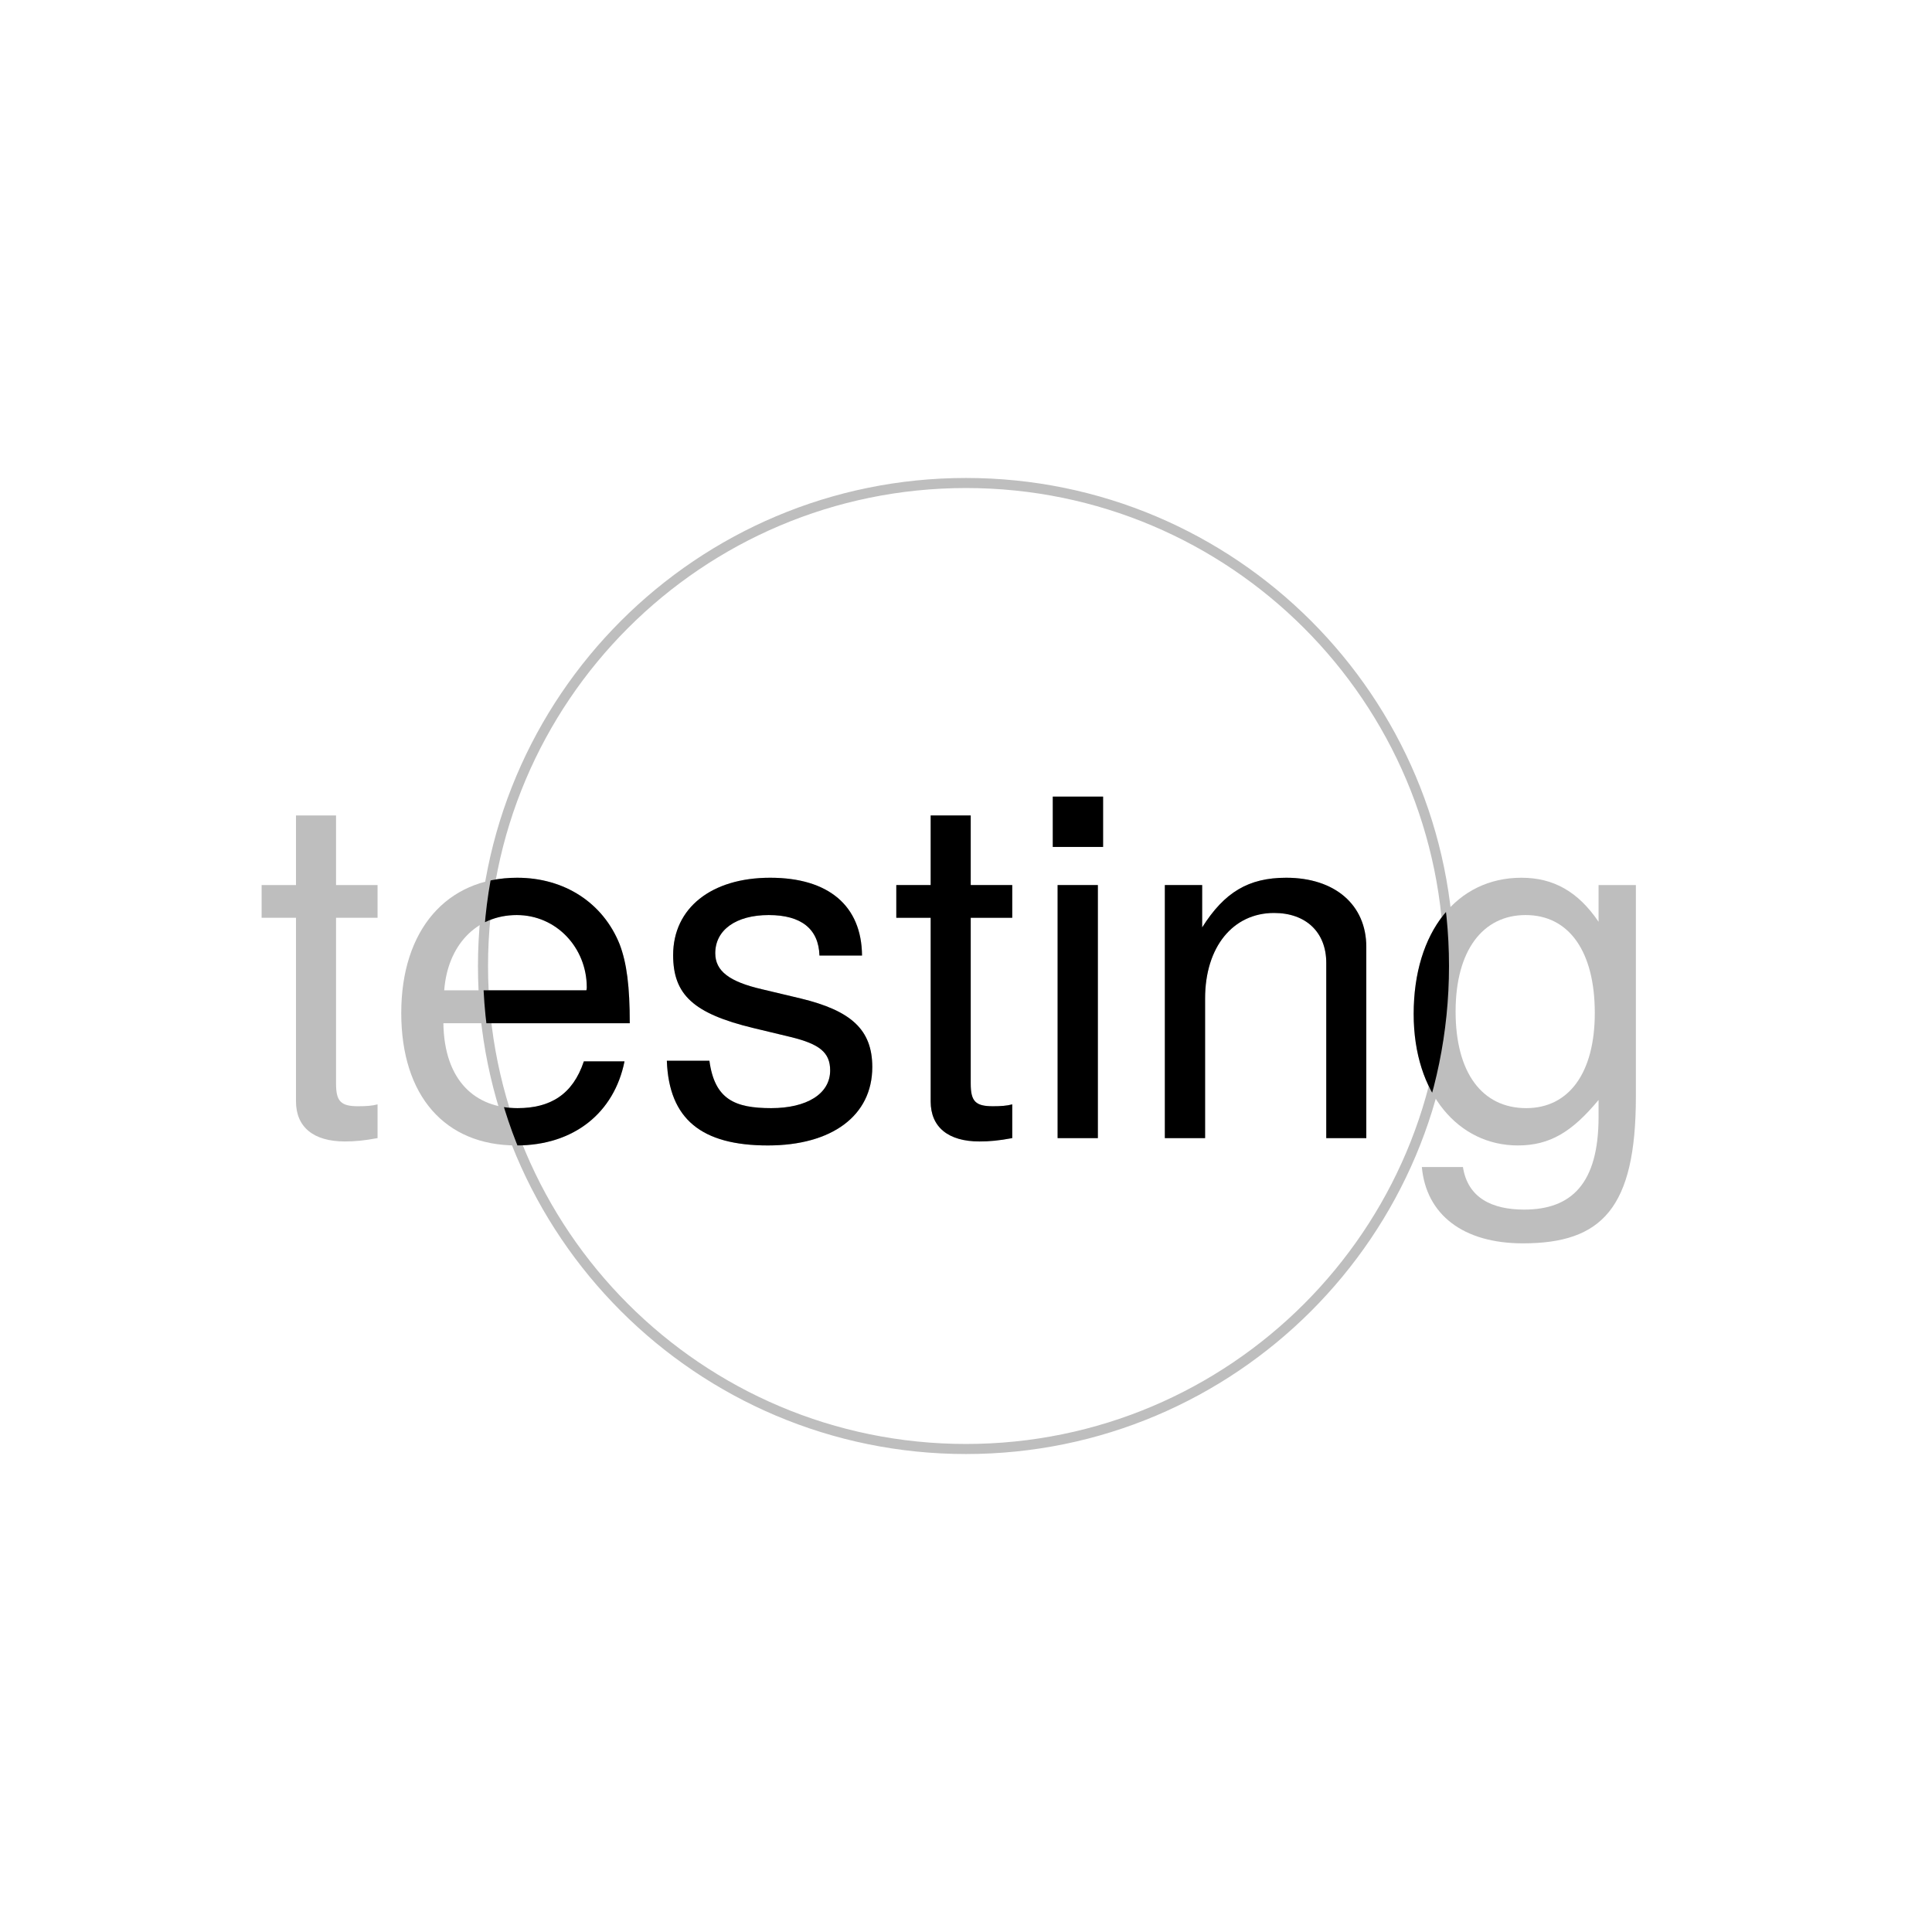 <?xml version="1.0" encoding="UTF-8"?>
<svg xmlns="http://www.w3.org/2000/svg" xmlns:xlink="http://www.w3.org/1999/xlink" width="144pt" height="144pt" viewBox="0 0 144 144" version="1.1">
<defs>
<g>
<symbol overflow="visible" id="glyph0-0">
<path style="stroke:none;" d=""/>
</symbol>
<symbol overflow="visible" id="glyph0-1">
<path style="stroke:none;" d="M 9.141 0 L 9.141 -2.516 C 8.75 -2.406 8.281 -2.375 7.703 -2.375 C 6.406 -2.375 6.047 -2.734 6.047 -4.062 L 6.047 -16.422 L 9.141 -16.422 L 9.141 -18.859 L 6.047 -18.859 L 6.047 -24.047 L 3.062 -24.047 L 3.062 -18.859 L 0.5 -18.859 L 0.5 -16.422 L 3.062 -16.422 L 3.062 -2.734 C 3.062 -0.828 4.359 0.25 6.703 0.25 C 7.422 0.25 8.141 0.188 9.141 0 Z M 9.141 0 "/>
</symbol>
<symbol overflow="visible" id="glyph0-2">
<path style="stroke:none;" d="M 18.469 -8.562 C 18.469 -11.297 18.25 -13.031 17.719 -14.438 C 16.484 -17.531 13.609 -19.406 10.078 -19.406 C 4.828 -19.406 1.438 -15.516 1.438 -9.328 C 1.438 -3.125 4.719 0.547 10.016 0.547 C 14.328 0.547 17.312 -1.906 18.078 -5.719 L 15.047 -5.719 C 14.219 -3.234 12.531 -2.234 10.109 -2.234 C 6.984 -2.234 4.641 -4.25 4.578 -8.562 Z M 15.266 -11.234 C 15.266 -11.234 15.266 -11.094 15.234 -11.016 L 4.641 -11.016 C 4.891 -14.359 7.016 -16.625 10.047 -16.625 C 13 -16.625 15.266 -14.188 15.266 -11.234 Z M 15.266 -11.234 "/>
</symbol>
<symbol overflow="visible" id="glyph0-3">
<path style="stroke:none;" d="M 16.531 -5.297 C 16.531 -8.094 14.938 -9.5 11.203 -10.406 L 8.312 -11.094 C 5.875 -11.656 4.828 -12.453 4.828 -13.781 C 4.828 -15.516 6.375 -16.625 8.812 -16.625 C 11.234 -16.625 12.531 -15.594 12.594 -13.609 L 15.766 -13.609 C 15.734 -17.312 13.281 -19.406 8.922 -19.406 C 4.531 -19.406 1.688 -17.141 1.688 -13.641 C 1.688 -10.688 3.203 -9.281 7.672 -8.203 L 10.469 -7.531 C 12.562 -7.016 13.391 -6.406 13.391 -5.047 C 13.391 -3.281 11.625 -2.234 9 -2.234 C 6.297 -2.234 4.781 -2.875 4.391 -5.766 L 1.219 -5.766 C 1.375 -1.406 3.812 0.547 8.75 0.547 C 13.5 0.547 16.531 -1.656 16.531 -5.297 Z M 16.531 -5.297 "/>
</symbol>
<symbol overflow="visible" id="glyph0-4">
<path style="stroke:none;" d="M 5.516 0 L 5.516 -18.859 L 2.516 -18.859 L 2.516 0 Z M 5.906 -21.703 L 5.906 -25.453 L 2.156 -25.453 L 2.156 -21.703 Z M 5.906 -21.703 "/>
</symbol>
<symbol overflow="visible" id="glyph0-5">
<path style="stroke:none;" d="M 17.531 0 L 17.531 -14.25 C 17.531 -17.391 15.188 -19.406 11.562 -19.406 C 8.75 -19.406 6.953 -18.328 5.297 -15.703 L 5.297 -18.859 L 2.516 -18.859 L 2.516 0 L 5.516 0 L 5.516 -10.406 C 5.516 -14.25 7.594 -16.781 10.656 -16.781 C 13.031 -16.781 14.547 -15.344 14.547 -13.062 L 14.547 0 Z M 17.531 0 "/>
</symbol>
<symbol overflow="visible" id="glyph0-6">
<path style="stroke:none;" d="M 17.609 -3.094 L 17.609 -18.859 L 14.828 -18.859 L 14.828 -16.125 C 13.312 -18.359 11.484 -19.406 9.078 -19.406 C 4.281 -19.406 1.047 -15.375 1.047 -9.25 C 1.047 -3.312 4.391 0.547 8.812 0.547 C 11.203 0.547 12.859 -0.469 14.828 -2.844 L 14.828 -1.578 C 14.828 3.422 12.781 5.328 9.281 5.328 C 6.906 5.328 5.078 4.469 4.719 2.156 L 1.656 2.156 C 1.984 5.719 4.75 7.844 9.188 7.844 C 15.078 7.844 17.609 5.219 17.609 -3.094 Z M 14.547 -9.328 C 14.547 -4.828 12.594 -2.234 9.438 -2.234 C 6.156 -2.234 4.172 -4.859 4.172 -9.438 C 4.172 -13.969 6.188 -16.625 9.391 -16.625 C 12.641 -16.625 14.547 -13.891 14.547 -9.328 Z M 14.547 -9.328 "/>
</symbol>
</g>
<clipPath id="clip1">
  <path d="M 36 59 L 108 59 L 108 93 L 36 93 Z M 36 59 "/>
</clipPath>
<clipPath id="clip2">
  <path d="M 108 72 C 108 91.883 91.883 108 72 108 C 52.117 108 36 91.883 36 72 C 36 52.117 52.117 36 72 36 C 91.883 36 108 52.117 108 72 "/>
</clipPath>
</defs>
<g id="surface271">
<g style="fill:rgb(74.51%,74.51%,74.51%);fill-opacity:1;">
  <use xlink:href="#glyph0-1" x="19" y="84.828"/>
  <use xlink:href="#glyph0-2" x="28.469" y="84.828"/>
  <use xlink:href="#glyph0-3" x="48.484" y="84.828"/>
  <use xlink:href="#glyph0-1" x="66.305" y="84.828"/>
  <use xlink:href="#glyph0-4" x="76.312" y="84.828"/>
  <use xlink:href="#glyph0-5" x="84.305" y="84.828"/>
  <use xlink:href="#glyph0-6" x="104.32" y="84.828"/>
</g>
<path style="fill:none;stroke-width:0.75;stroke-linecap:round;stroke-linejoin:round;stroke:rgb(74.51%,74.51%,74.51%);stroke-opacity:1;stroke-miterlimit:10;" d="M 108 72 C 108 91.883 91.883 108 72 108 C 52.117 108 36 91.883 36 72 C 36 52.117 52.117 36 72 36 C 91.883 36 108 52.117 108 72 "/>
<g clip-path="url(#clip1)" clip-rule="nonzero">
<g clip-path="url(#clip2)" clip-rule="nonzero">
<g style="fill:rgb(0%,0%,0%);fill-opacity:1;">
  <use xlink:href="#glyph0-1" x="19" y="84.828"/>
  <use xlink:href="#glyph0-2" x="28.469" y="84.828"/>
  <use xlink:href="#glyph0-3" x="48.484" y="84.828"/>
  <use xlink:href="#glyph0-1" x="66.305" y="84.828"/>
  <use xlink:href="#glyph0-4" x="76.312" y="84.828"/>
  <use xlink:href="#glyph0-5" x="84.305" y="84.828"/>
  <use xlink:href="#glyph0-6" x="104.32" y="84.828"/>
</g>
</g>
</g>
</g>
</svg>
